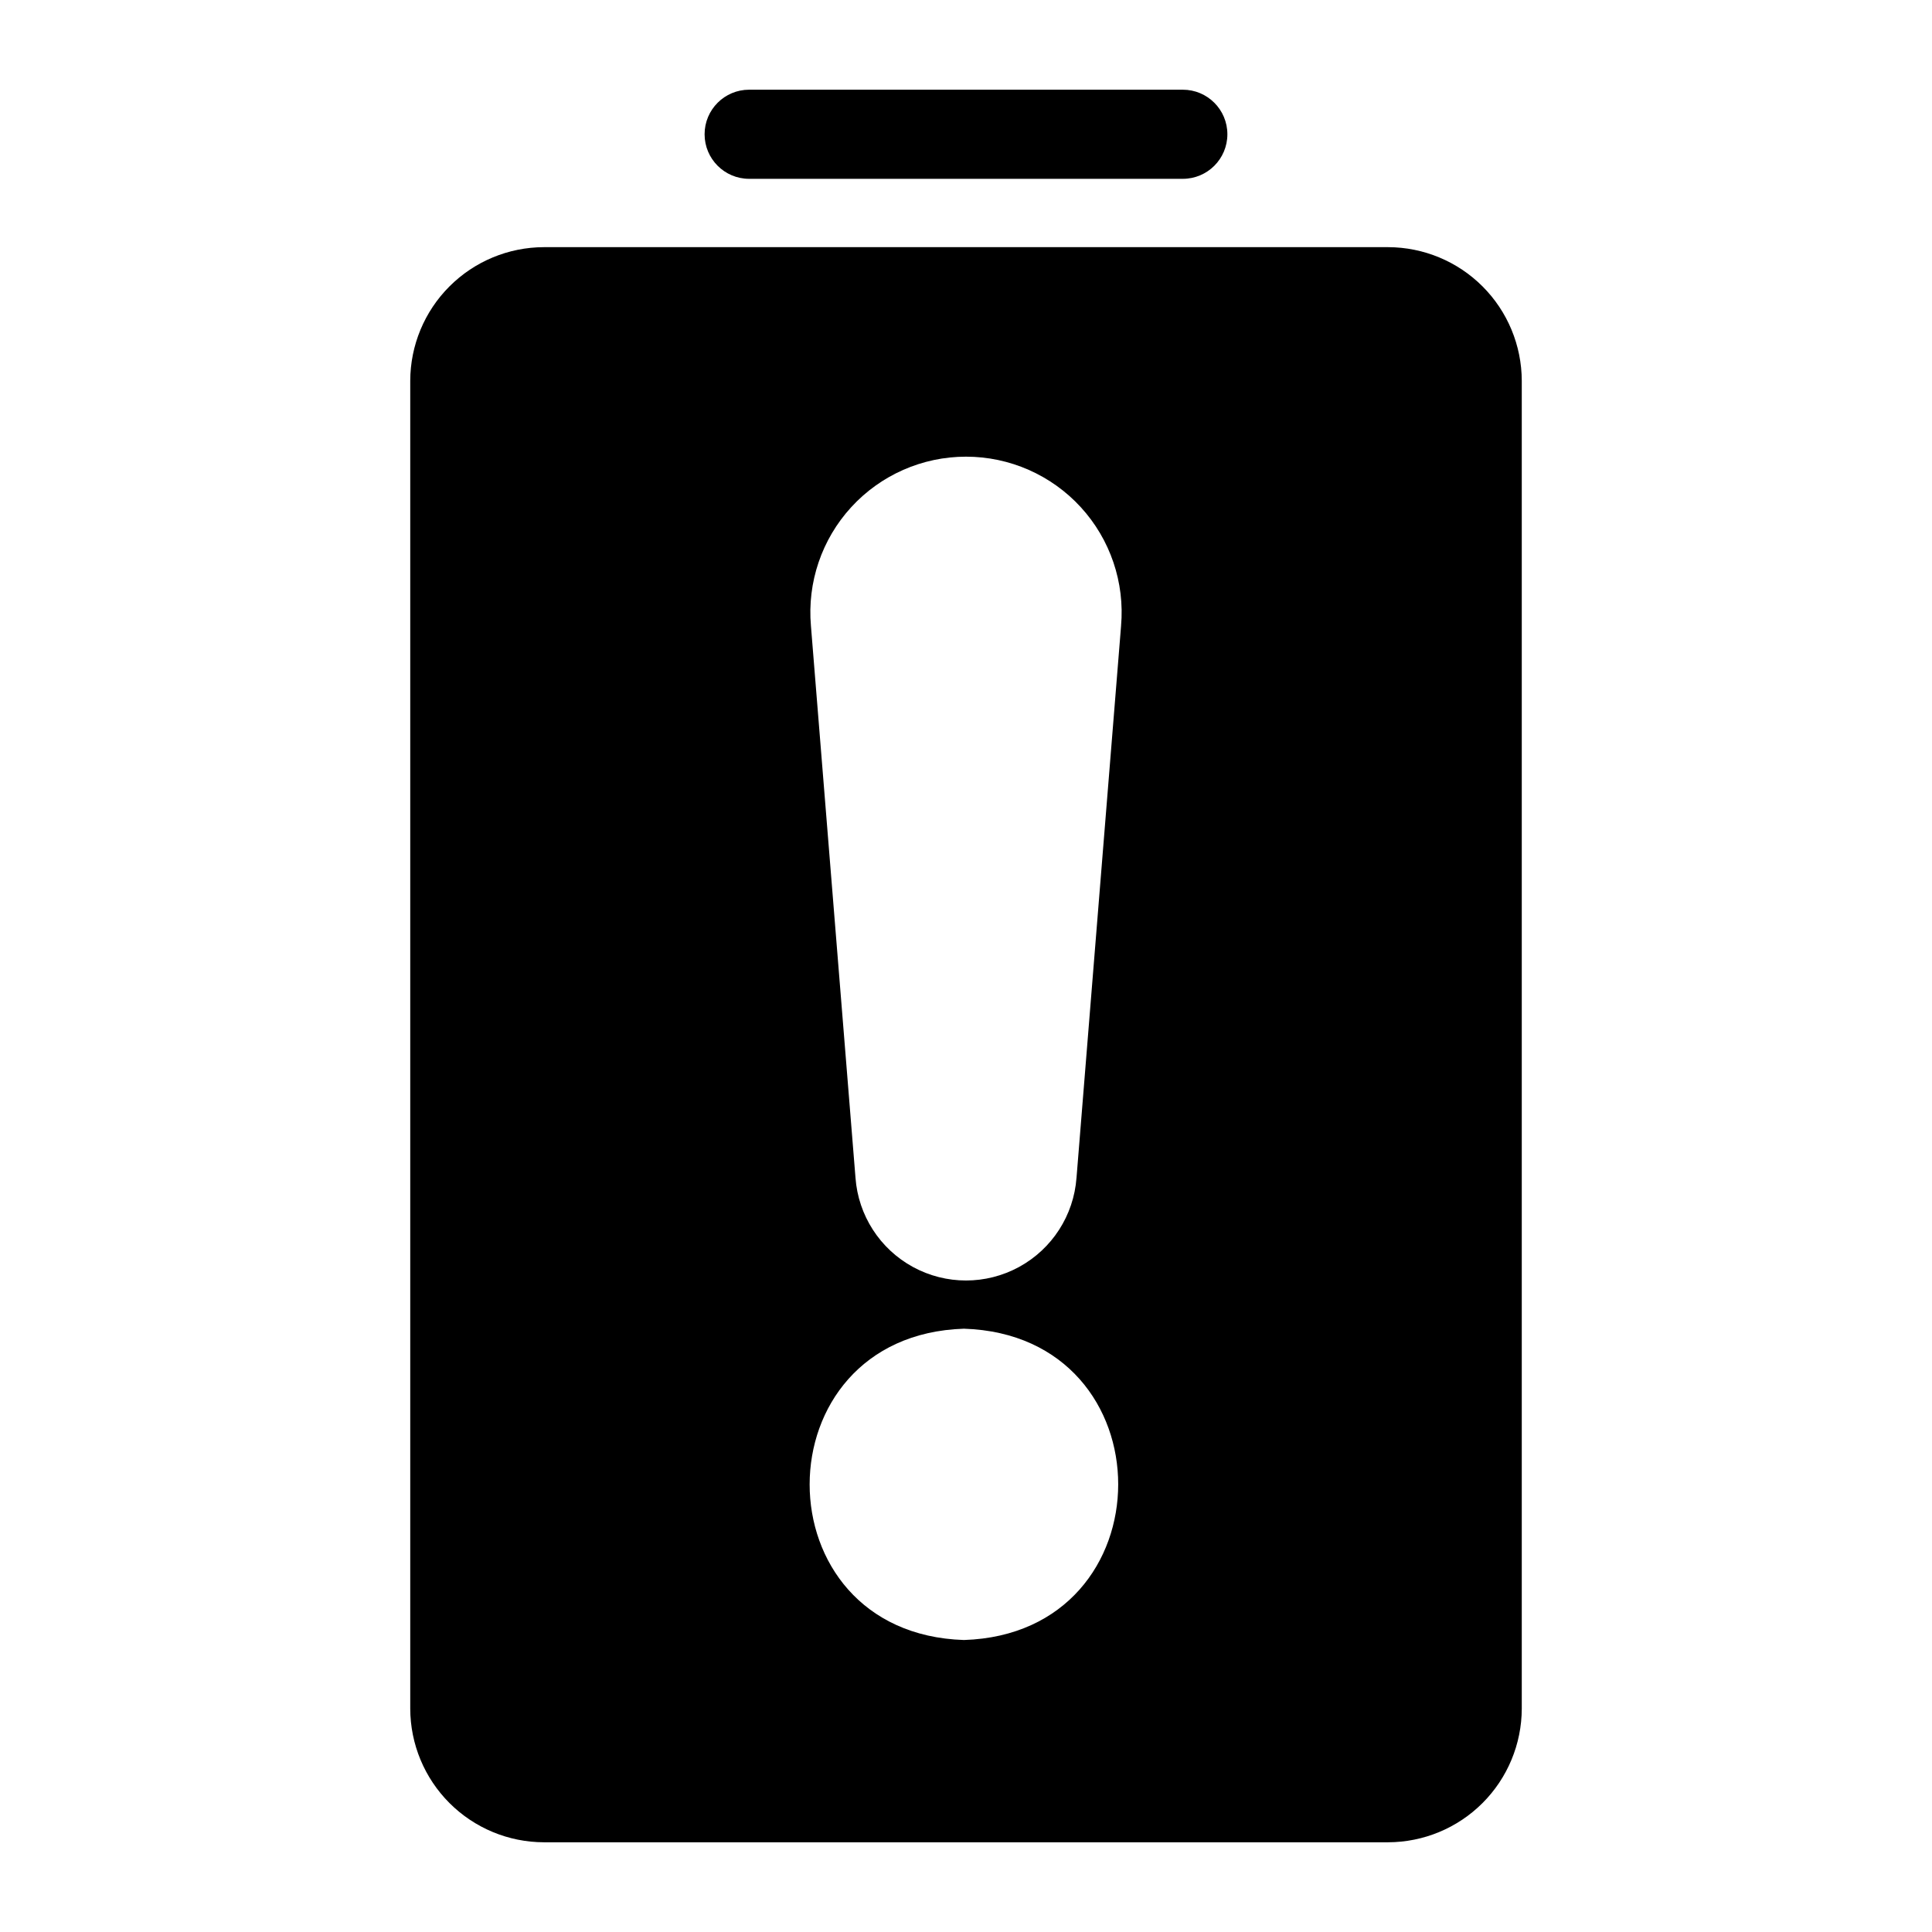<?xml version="1.0" encoding="UTF-8"?>
<!-- Uploaded to: ICON Repo, www.iconrepo.com, Generator: ICON Repo Mixer Tools -->
<svg fill="#000000" width="800px" height="800px" version="1.1" viewBox="144 144 512 512" xmlns="http://www.w3.org/2000/svg">
 <g>
  <path d="m342.53 191.39h114.93c6.519 0 11.809-5.289 11.809-11.809 0-6.523-5.289-11.809-11.809-11.809h-114.93c-6.519 0-11.805 5.285-11.805 11.809 0 6.519 5.285 11.809 11.805 11.809z"/>
  <path d="m511.86 209.5h-223.72c-9.387 0.02-18.387 3.758-25.023 10.398-6.641 6.637-10.379 15.637-10.398 25.023v351.88c0.02 9.387 3.758 18.387 10.398 25.023 6.637 6.641 15.637 10.379 25.023 10.398h223.72c9.391-0.02 18.387-3.758 25.027-10.398 6.637-6.637 10.375-15.637 10.398-25.023v-351.88c-0.023-9.387-3.762-18.387-10.398-25.023-6.641-6.641-15.637-10.379-25.027-10.398zm-112.41 369.12c-54.555-1.73-54.473-80.766 0-82.5 54.551 1.734 54.473 80.77 0 82.5zm41.645-268.75-11.809 146.26h-0.004c-0.73 9.953-6.465 18.855-15.227 23.633-8.762 4.777-19.352 4.777-28.113 0-8.762-4.777-14.496-13.68-15.227-23.633l-11.809-146.26c-1.008-11.52 2.863-22.938 10.68-31.465 7.812-8.527 18.848-13.383 30.414-13.383s22.598 4.856 30.414 13.383c7.812 8.527 11.688 19.945 10.676 31.465z"/>
 </g>
</svg>